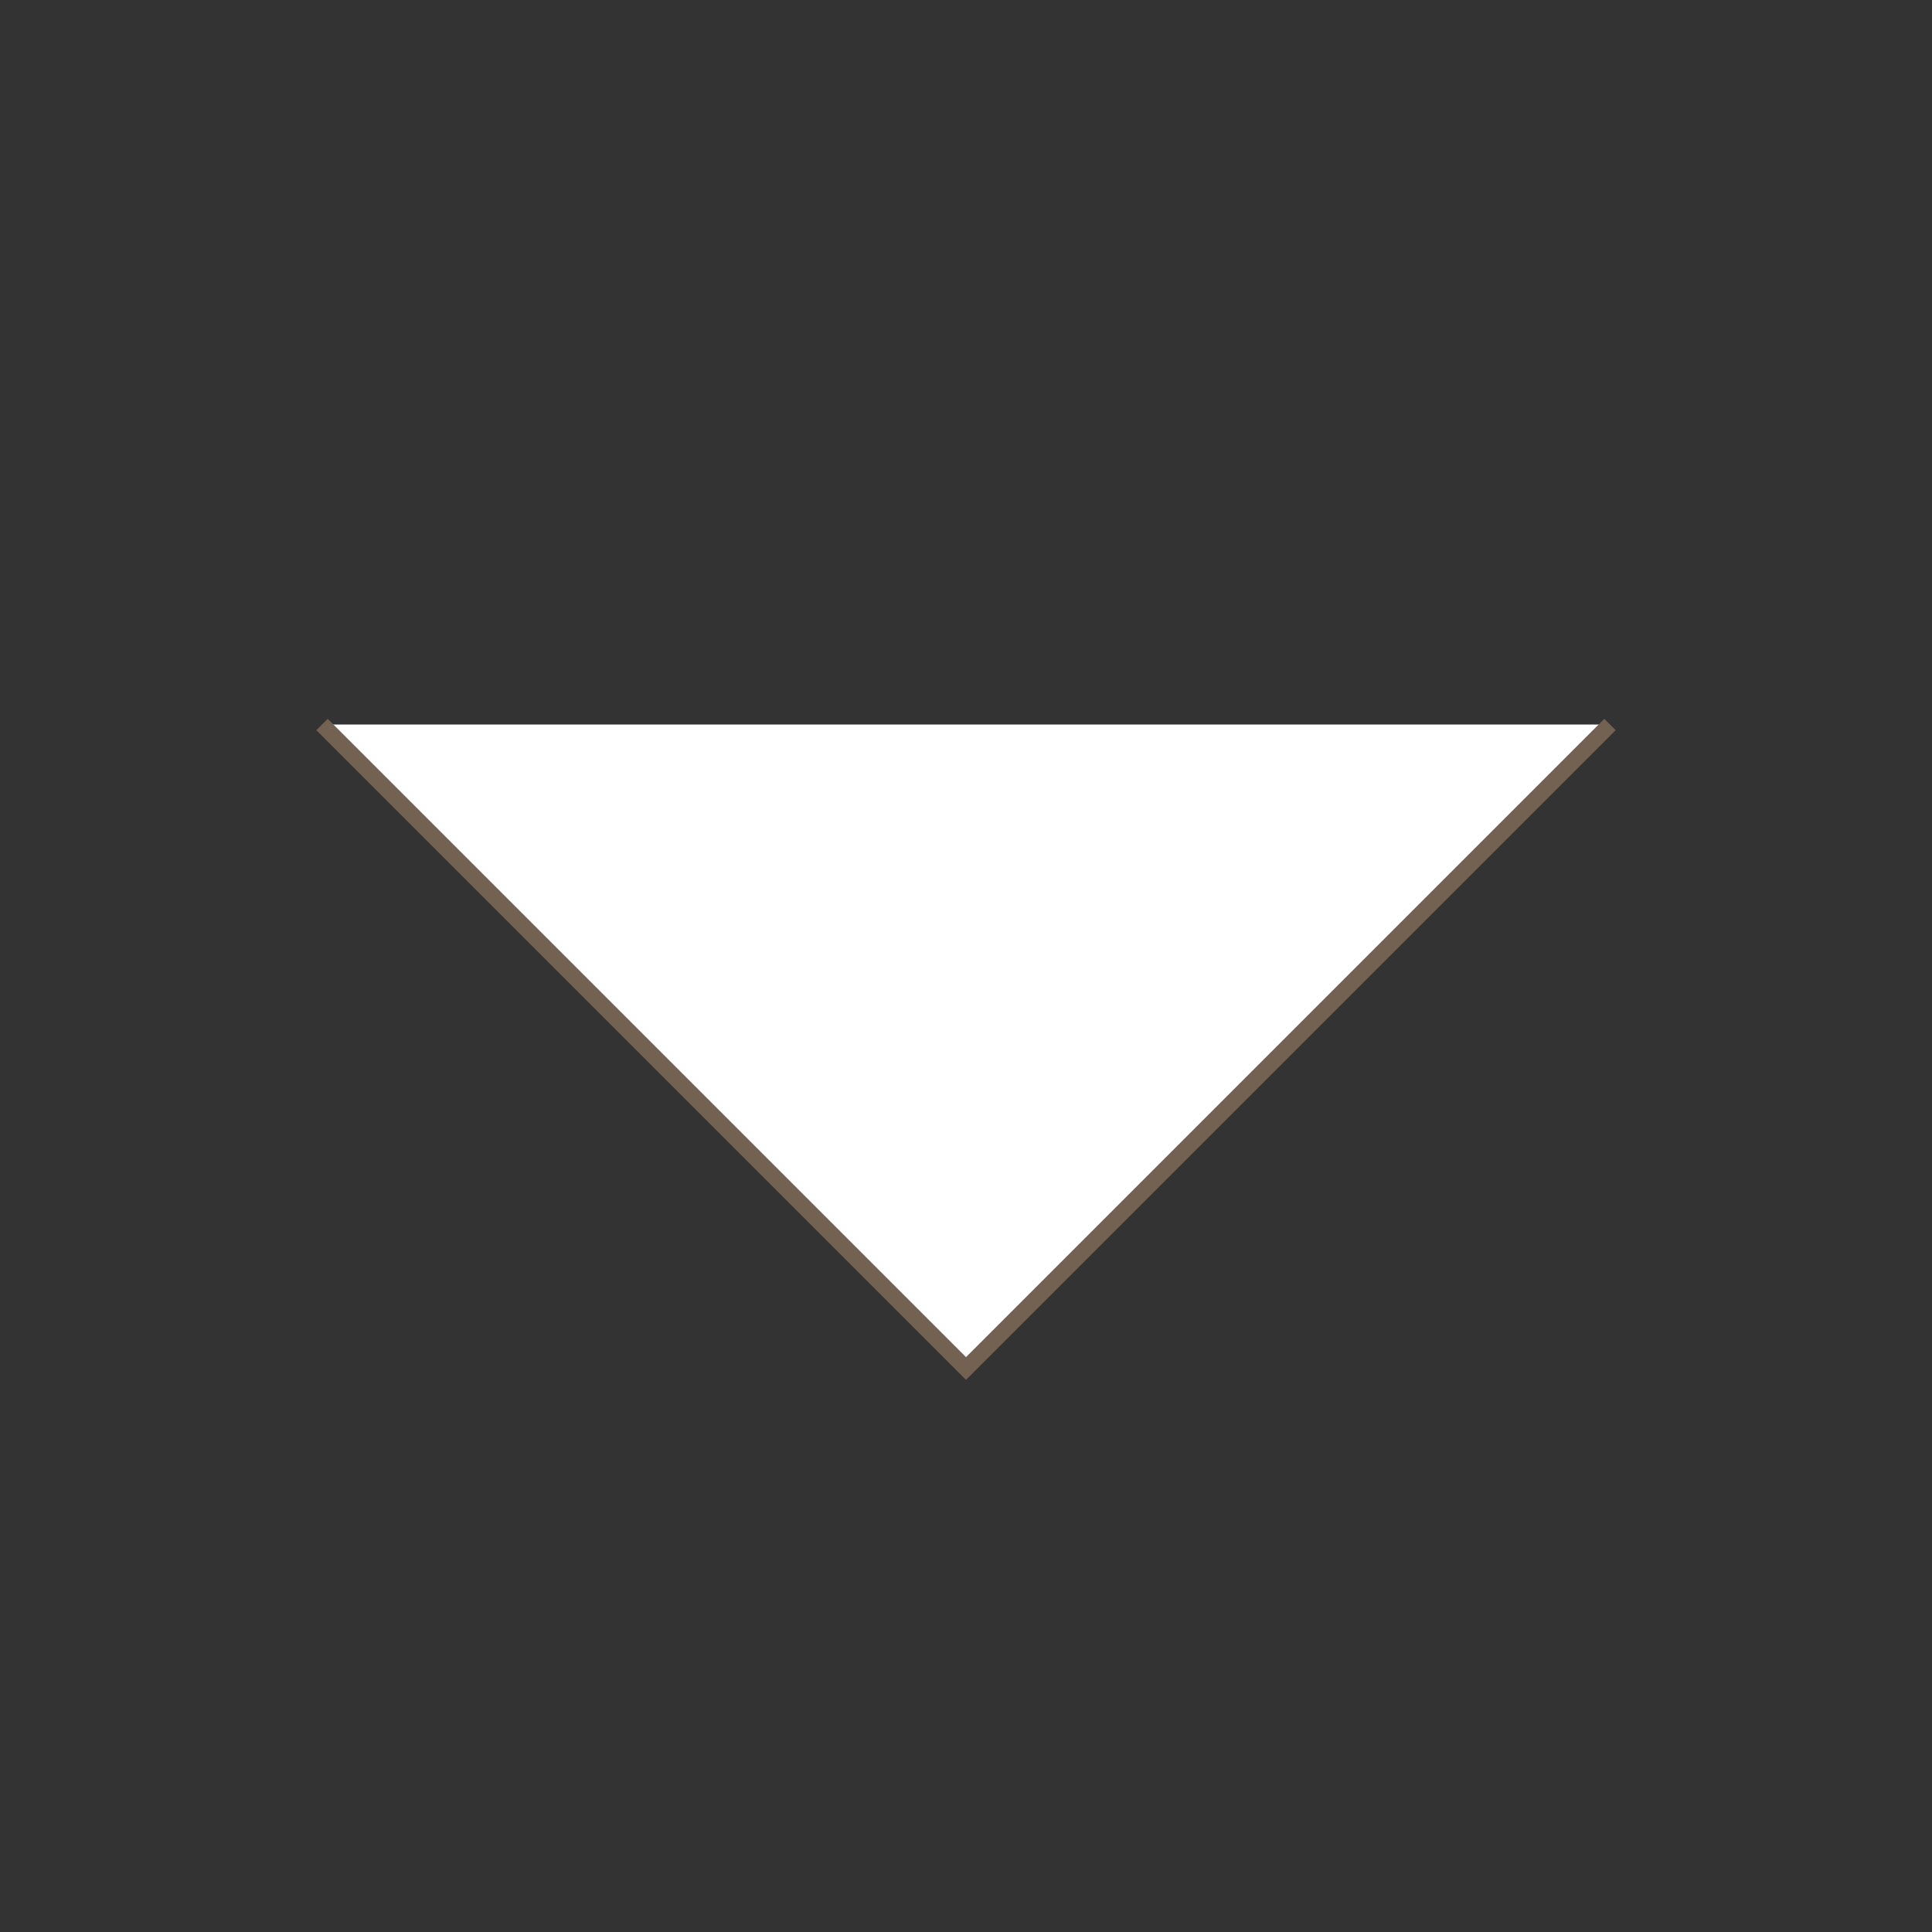 <svg xmlns="http://www.w3.org/2000/svg" viewBox="0 0 24 24">
    <rect x="0" y="0" width="24" height="24" fill="#333333" stroke="none"/>
    <path d="M4 9l8 8 8-8" stroke="#736152" fill="#fff" stroke-width="0.2" stroke-miterlimit="10"></path></svg>